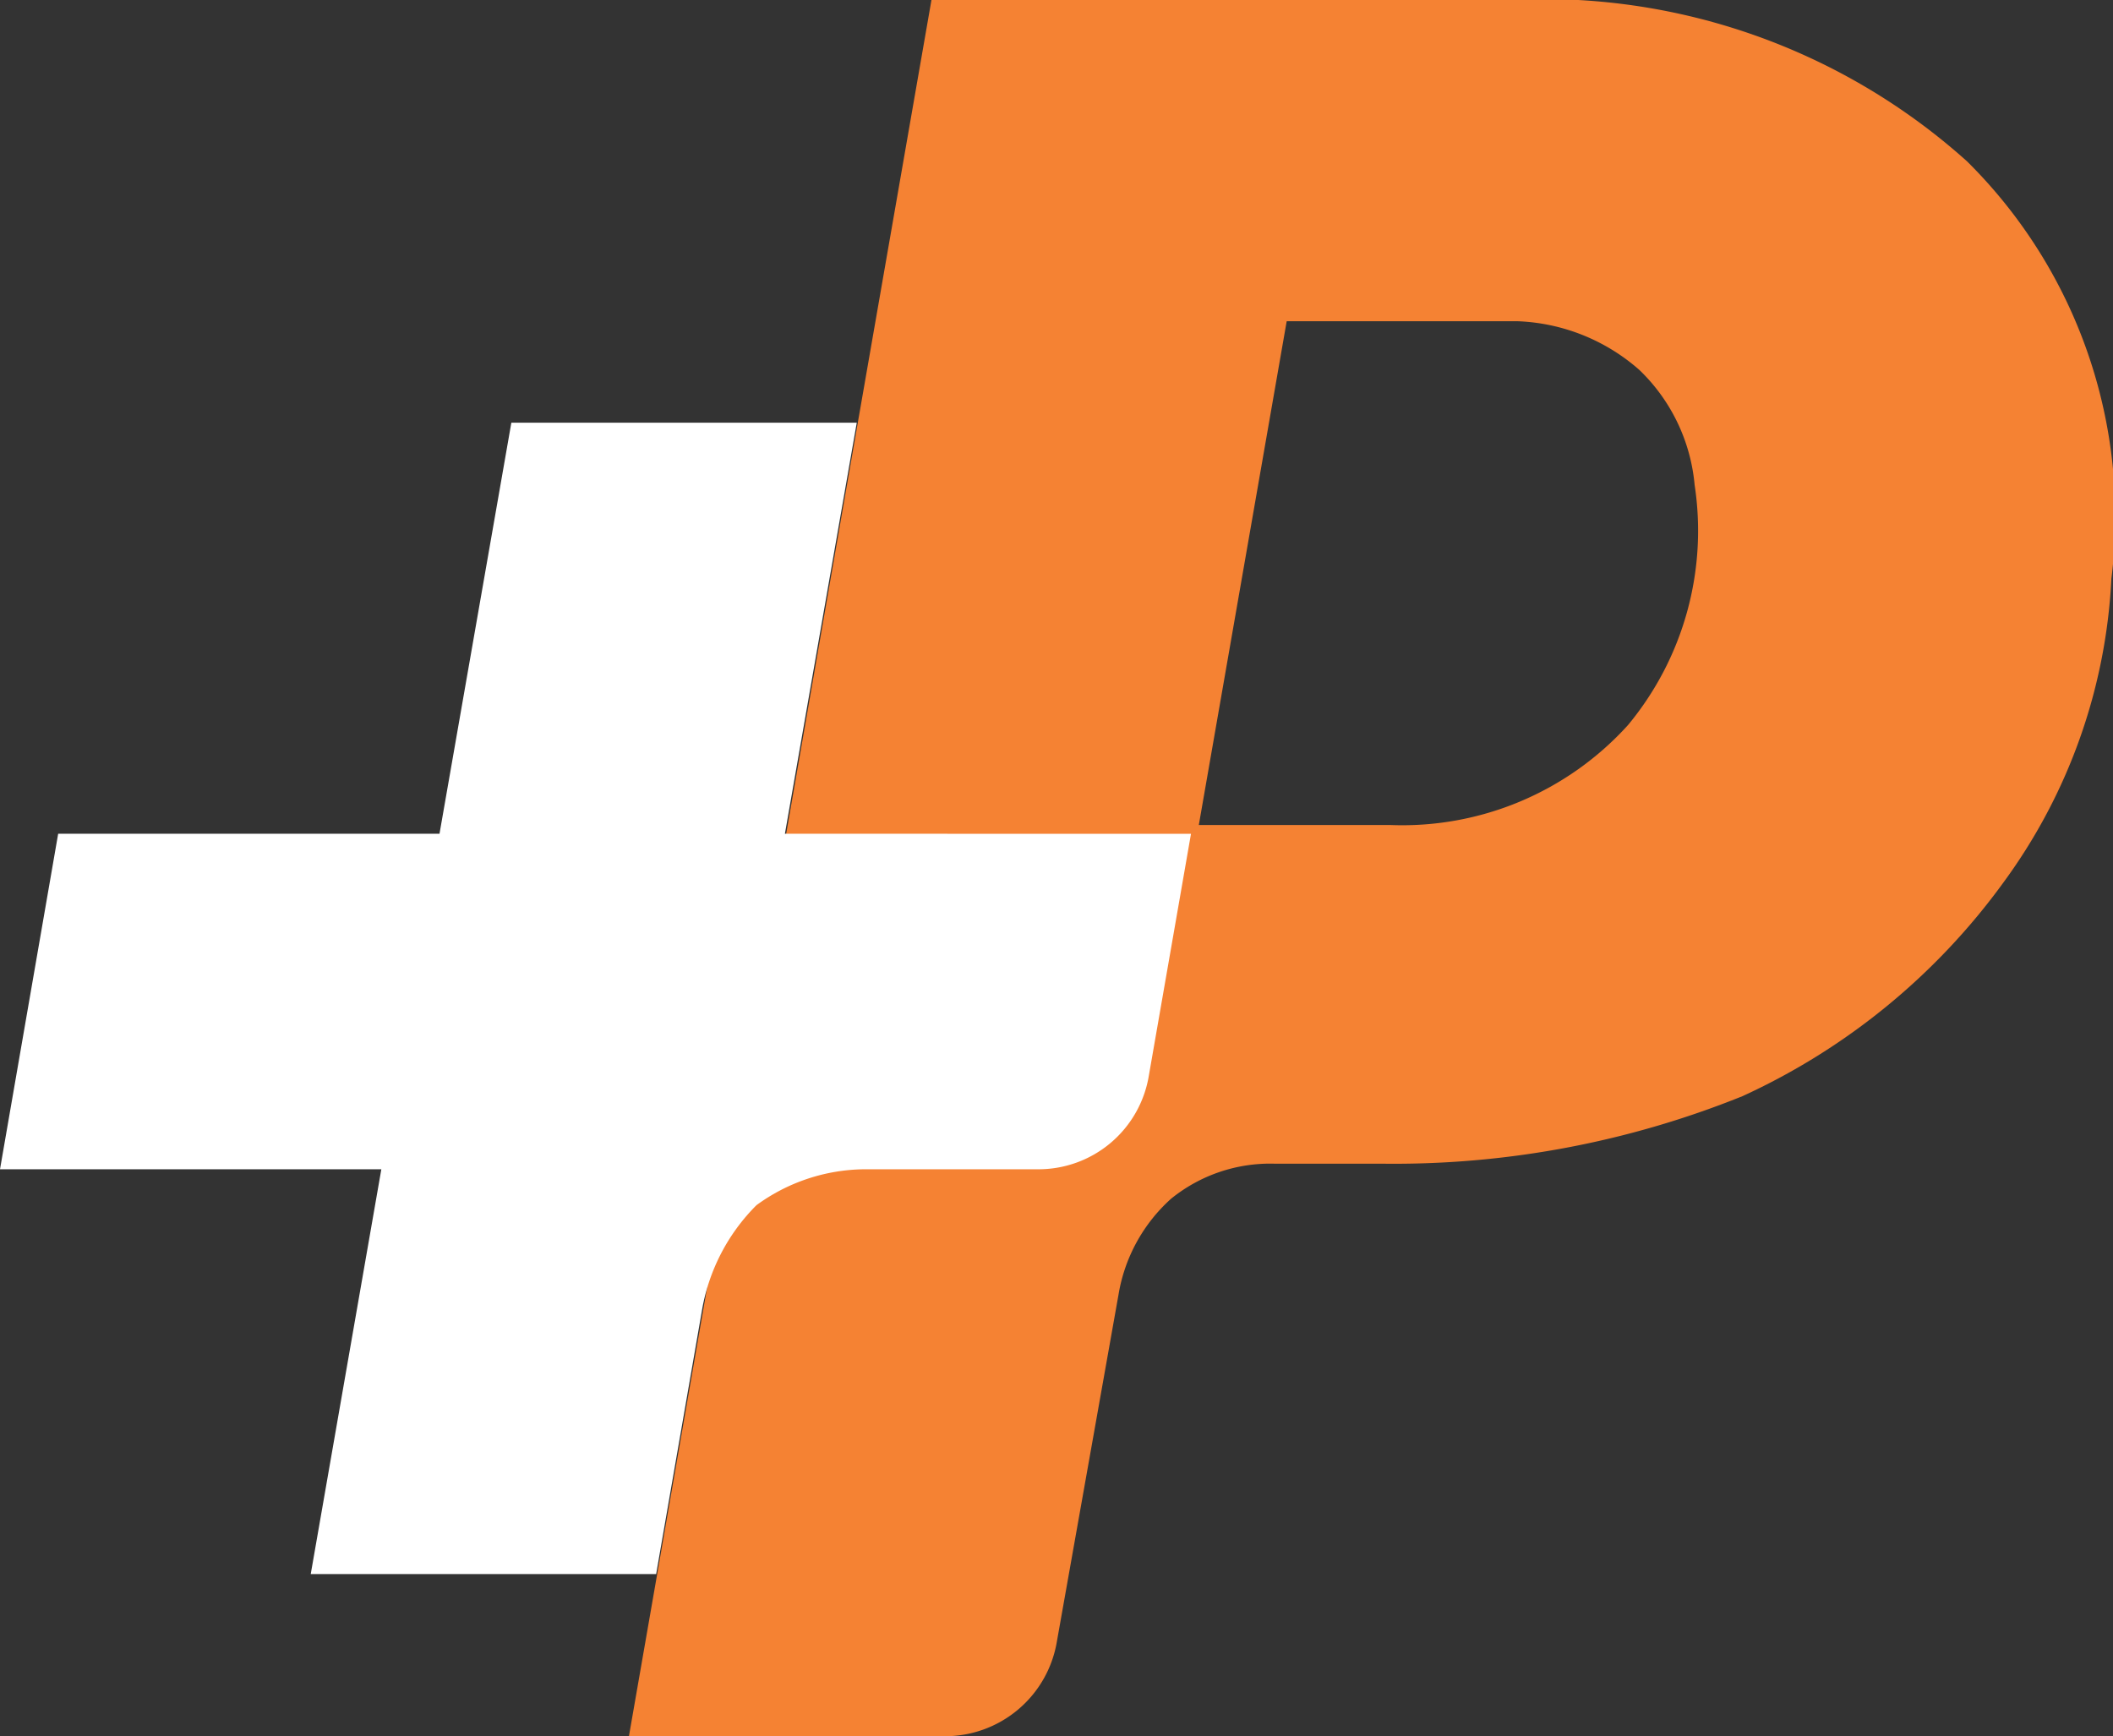 <svg viewBox="0 0 34 27.938" xmlns="http://www.w3.org/2000/svg"><rect x="0" y="0" width="34" height="27.938" fill="#333333" stroke="none"/><path d="M31.65 2.595A10.2 10.2 0 0024.278 0h-9.29L10.12 27.938h5.069a1.825 1.825 0 001.818-1.529l.99-5.572a2.657 2.657 0 01.848-1.549 2.531 2.531 0 011.656-.563h1.719a14.981 14.981 0 005.817-1.086 10.674 10.674 0 004.2-3.439 9 9 0 001.737-4.888 8.041 8.041 0 00-2.324-6.717zm-5.453 9.071a4.9 4.9 0 01-3.837 1.609h-3.07l1.414-8.106h3.716a3.139 3.139 0 011.959.784 2.929 2.929 0 01.889 1.85 4.9 4.9 0 01-1.071 3.863z" fill="#f58233"/><path d="M12.63 13.416l1.156-6.614H8.228l-1.156 6.614H.936L0 18.815h6.136L5 25.329h5.558l.737-4.243a3.143 3.143 0 01.877-1.693 2.987 2.987 0 011.733-.578h2.789a1.8 1.8 0 001.793-1.513l.677-3.885z" fill="#fff"/></svg>